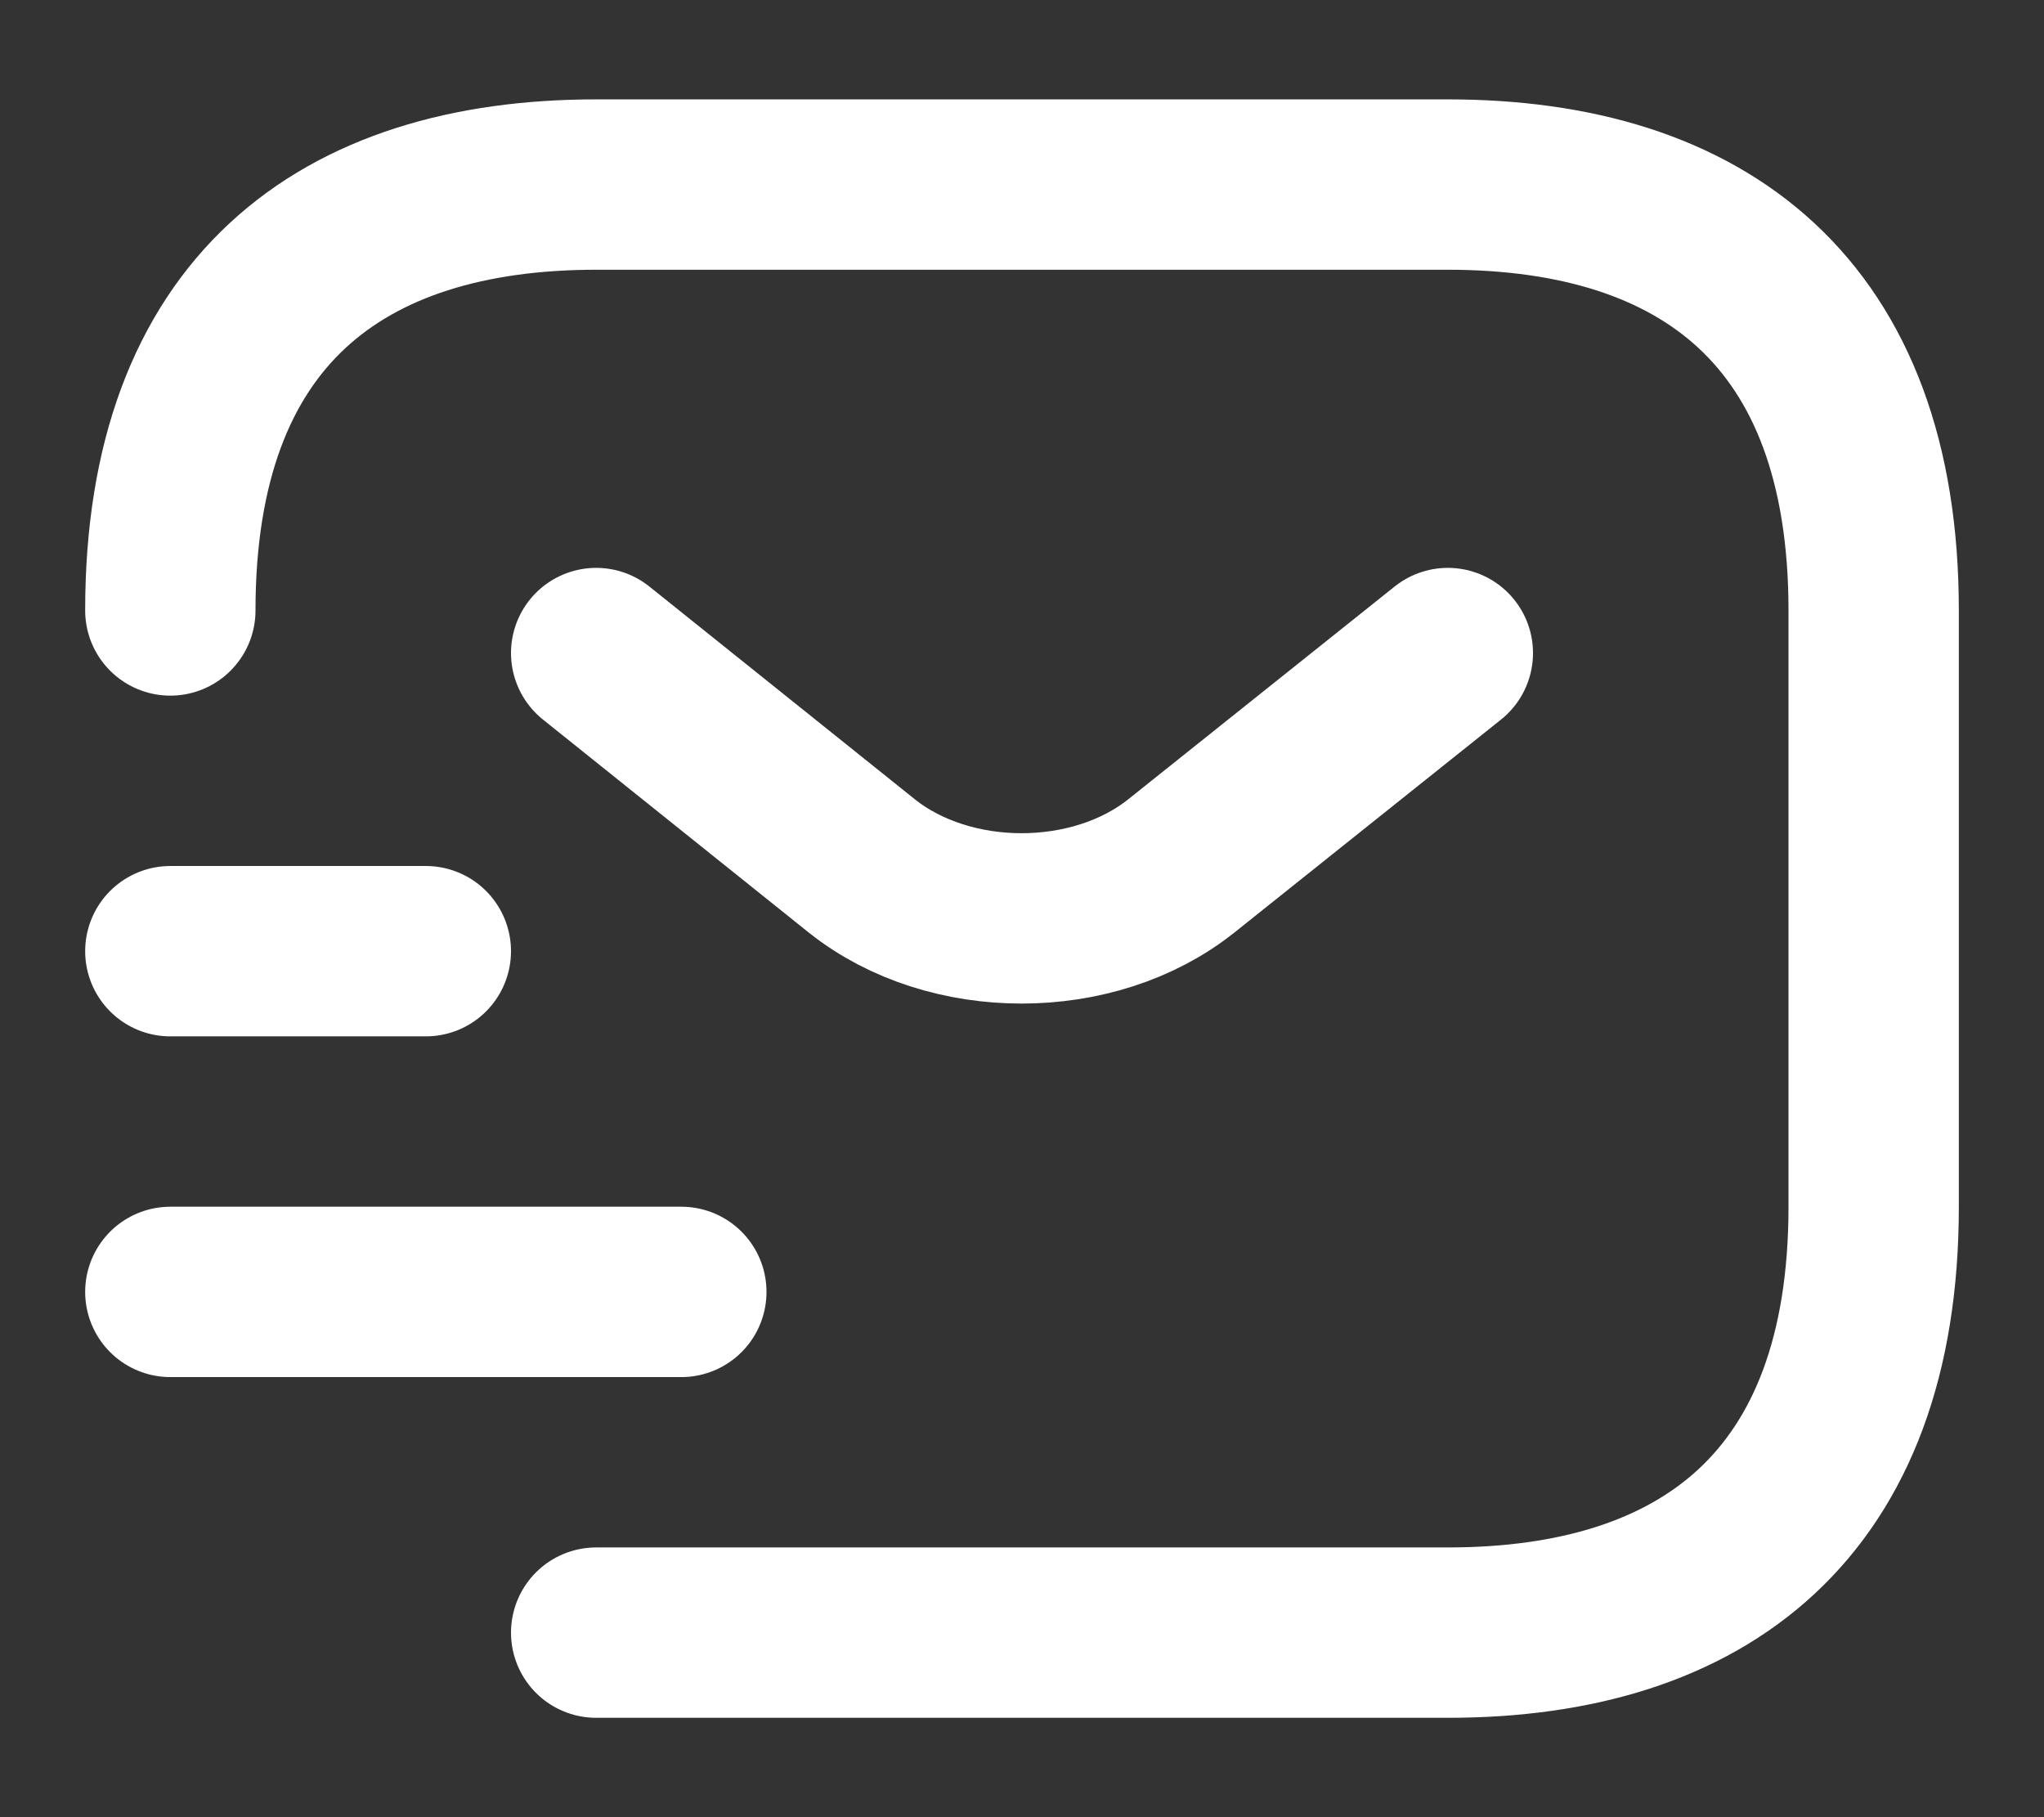 <svg xmlns="http://www.w3.org/2000/svg" width="18" height="16" viewBox="0 0 18 16" fill="none"><rect x="0" y="0" width="18" height="16" fill="#333333" stroke="none"/><path d="M1.5 5.375C1.5 2.75 3 1.625 5.25 1.625H12.75C15 1.625 16.5 2.75 16.5 5.375V10.625C16.5 13.25 15 14.375 12.75 14.375H5.25" stroke="white" stroke-width="1.5" stroke-miterlimit="10" stroke-linecap="round" stroke-linejoin="round"></path><path d="M12.75 5.75L10.402 7.625C9.63 8.24 8.363 8.24 7.59 7.625L5.25 5.75" stroke="white" stroke-width="1.5" stroke-miterlimit="10" stroke-linecap="round" stroke-linejoin="round"></path><path d="M1.5 11.375H6" stroke="white" stroke-width="1.5" stroke-miterlimit="10" stroke-linecap="round" stroke-linejoin="round"></path><path d="M1.5 8.375H3.75" stroke="white" stroke-width="1.5" stroke-miterlimit="10" stroke-linecap="round" stroke-linejoin="round"></path></svg>